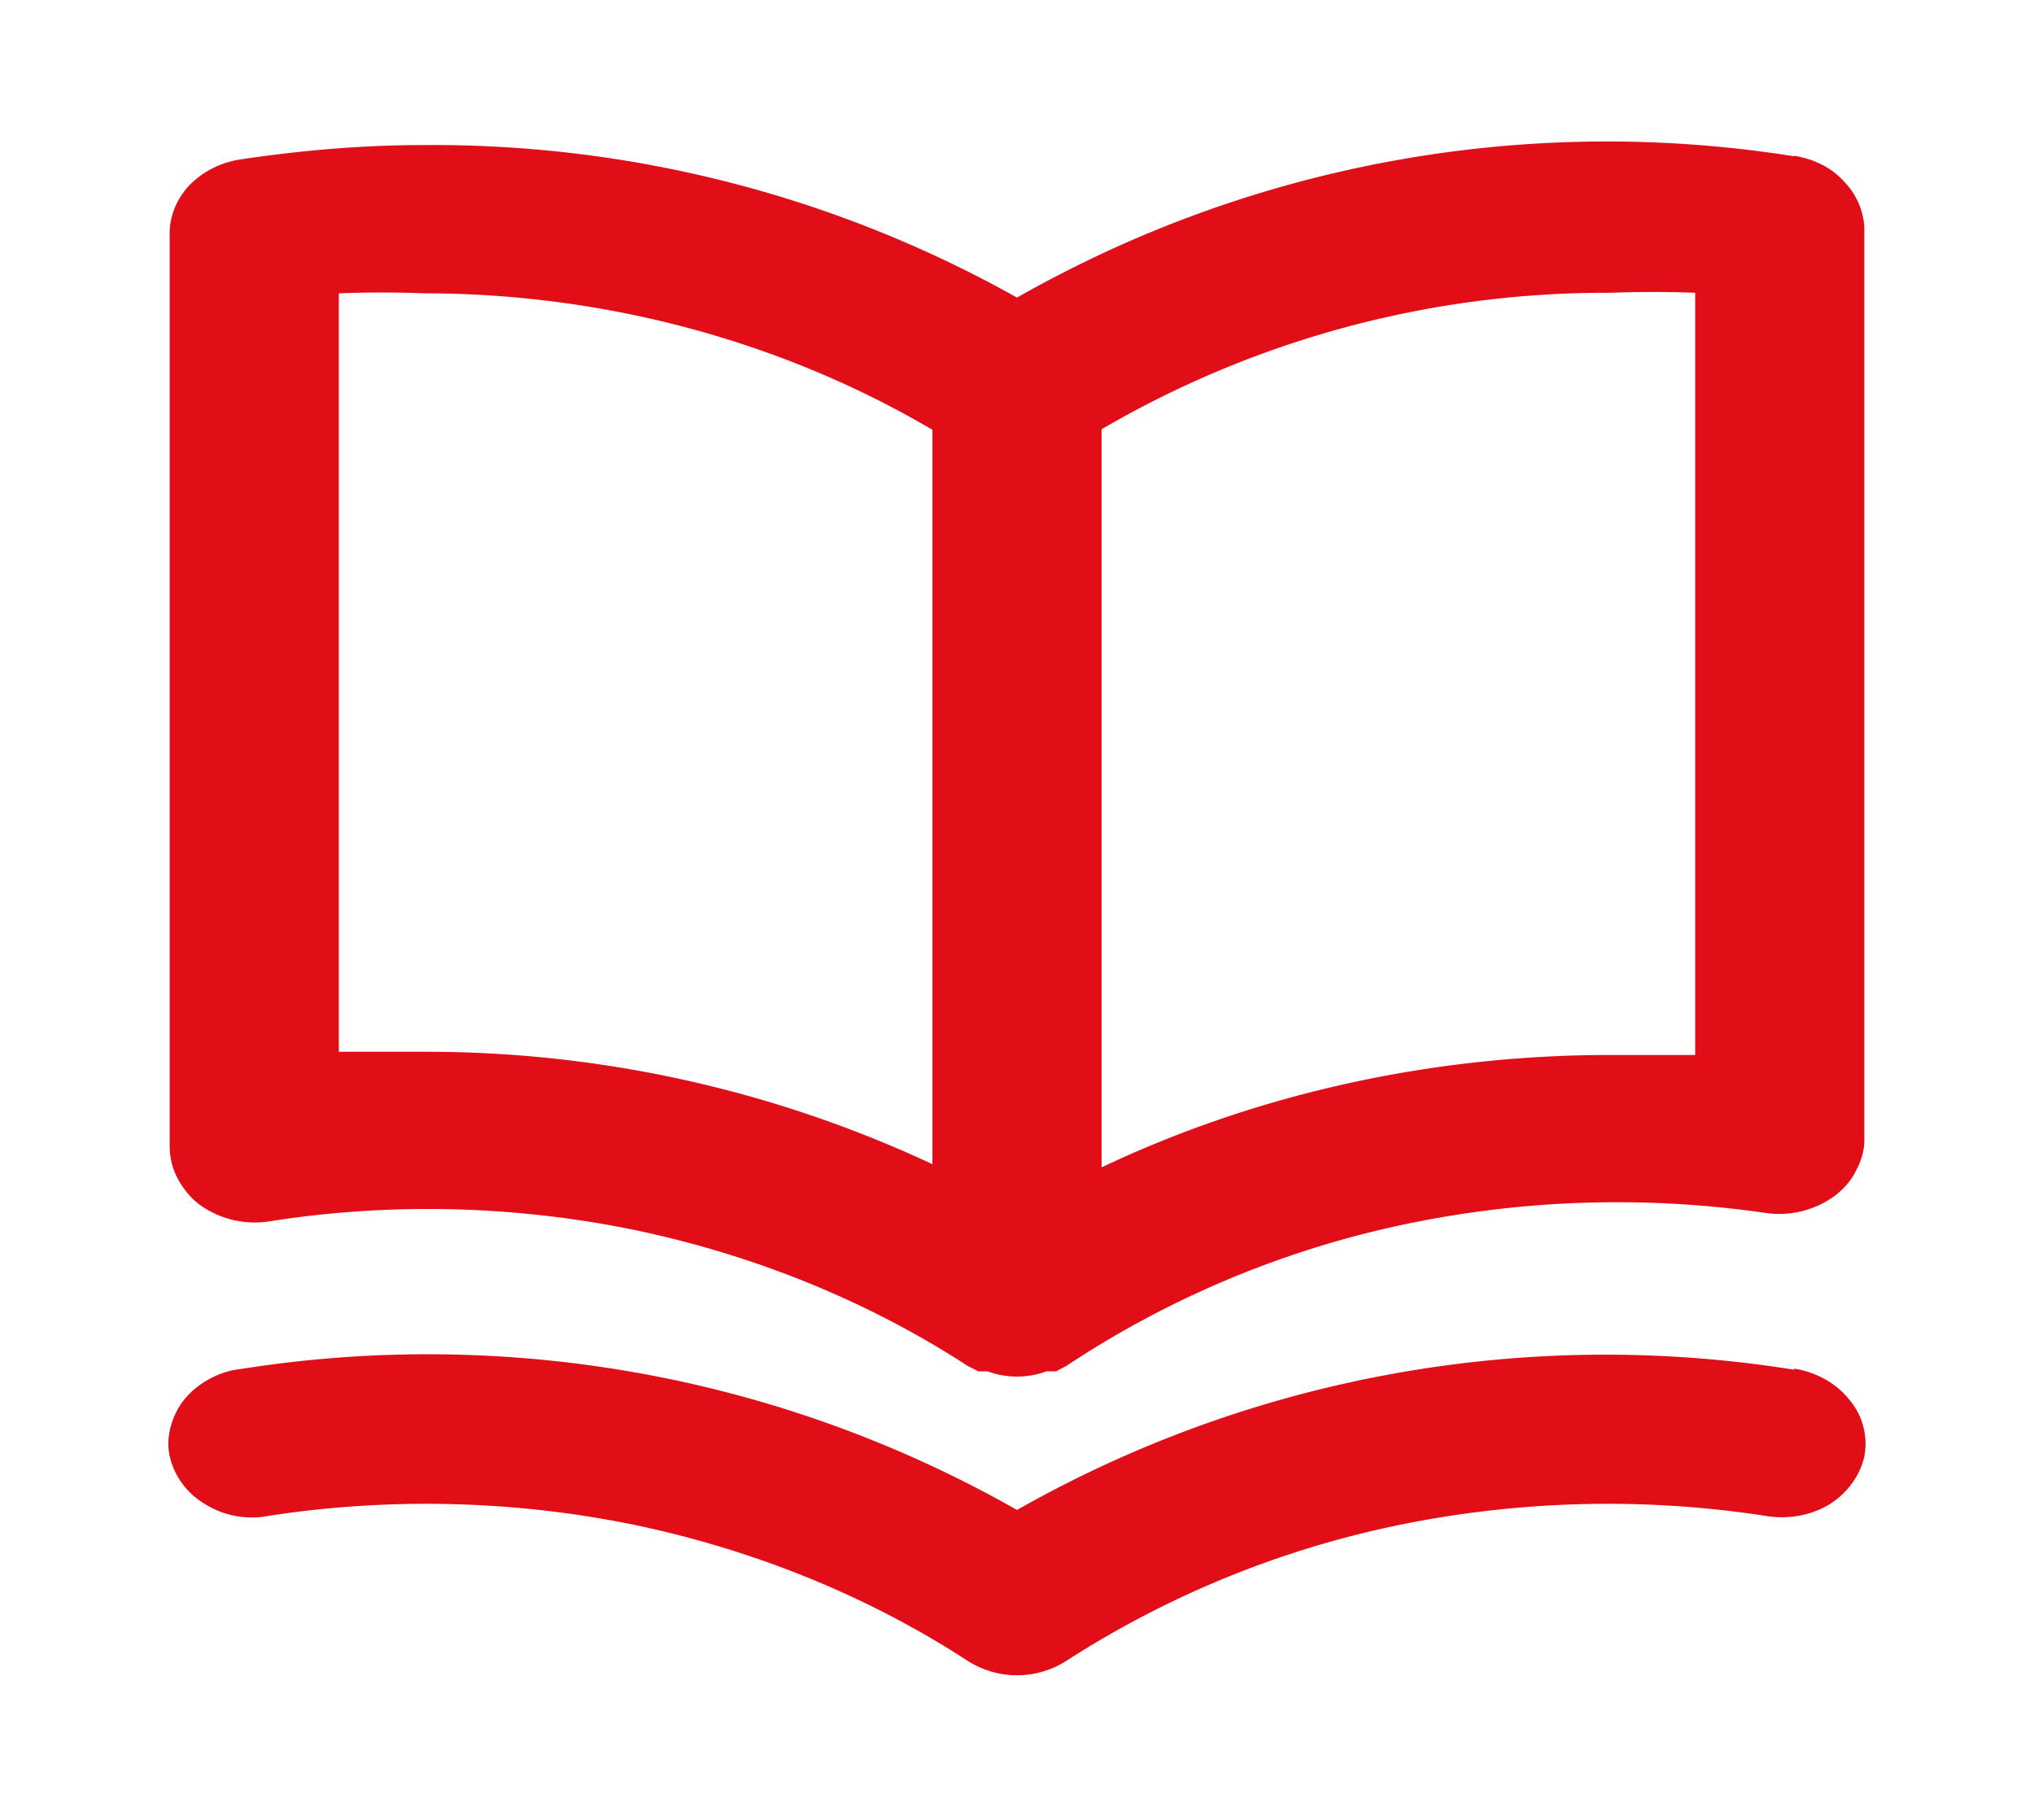 <?xml version="1.0" encoding="UTF-8"?>
<svg xmlns="http://www.w3.org/2000/svg" width="38" height="34" fill="none">
  <path d="M33.52 2.92A22.28 22.28 0 0 0 19 5.56 22.3 22.3 0 0 0 7.92 2.71c-1.16 0-2.3.1-3.44.27-.37.06-.7.23-.95.49-.24.26-.37.59-.36.93v17c0 .2.04.41.14.6s.23.36.41.5a1.76 1.76 0 0 0 1.3.32c2.27-.36 4.6-.3 6.84.16 2.24.47 4.36 1.33 6.22 2.54l.2.1h.17a1.59 1.59 0 0 0 1.1 0h.18l.19-.1a18.22 18.22 0 0 1 6.2-2.62c2.25-.49 4.58-.57 6.86-.24a1.76 1.76 0 0 0 1.3-.32c.18-.14.32-.3.41-.5.1-.19.15-.4.14-.6v-17a1.34 1.34 0 0 0-.4-.87c-.23-.25-.55-.4-.91-.46Zm-16.1 18.83a22.32 22.32 0 0 0-9.5-2.1H6.33V5.48c.53-.02 1.06-.02 1.59 0 3.37 0 6.68.89 9.5 2.55v13.72Zm14.25-2.04h-1.59c-3.3 0-6.57.71-9.5 2.1V8.02a18.68 18.68 0 0 1 9.5-2.55c.53-.02 1.06-.02 1.59 0v14.23Zm1.85 5.88A22.28 22.28 0 0 0 19 28.21a22.28 22.28 0 0 0-14.52-2.63c-.2.02-.4.09-.58.19-.18.1-.33.22-.46.38-.12.15-.2.32-.25.5-.05.18-.06.37-.02.55.08.37.32.7.66.9.35.22.78.3 1.19.22 2.27-.35 4.6-.29 6.84.17 2.24.47 4.36 1.33 6.22 2.54a1.71 1.71 0 0 0 1.84 0 18.28 18.28 0 0 1 6.22-2.54c2.25-.46 4.57-.52 6.84-.17.41.07.84 0 1.19-.21.34-.21.58-.54.66-.9a1.27 1.27 0 0 0-.28-1.06 1.53 1.53 0 0 0-.45-.38 1.7 1.7 0 0 0-.58-.2Z" fill="#E10D17"></path>
</svg>

